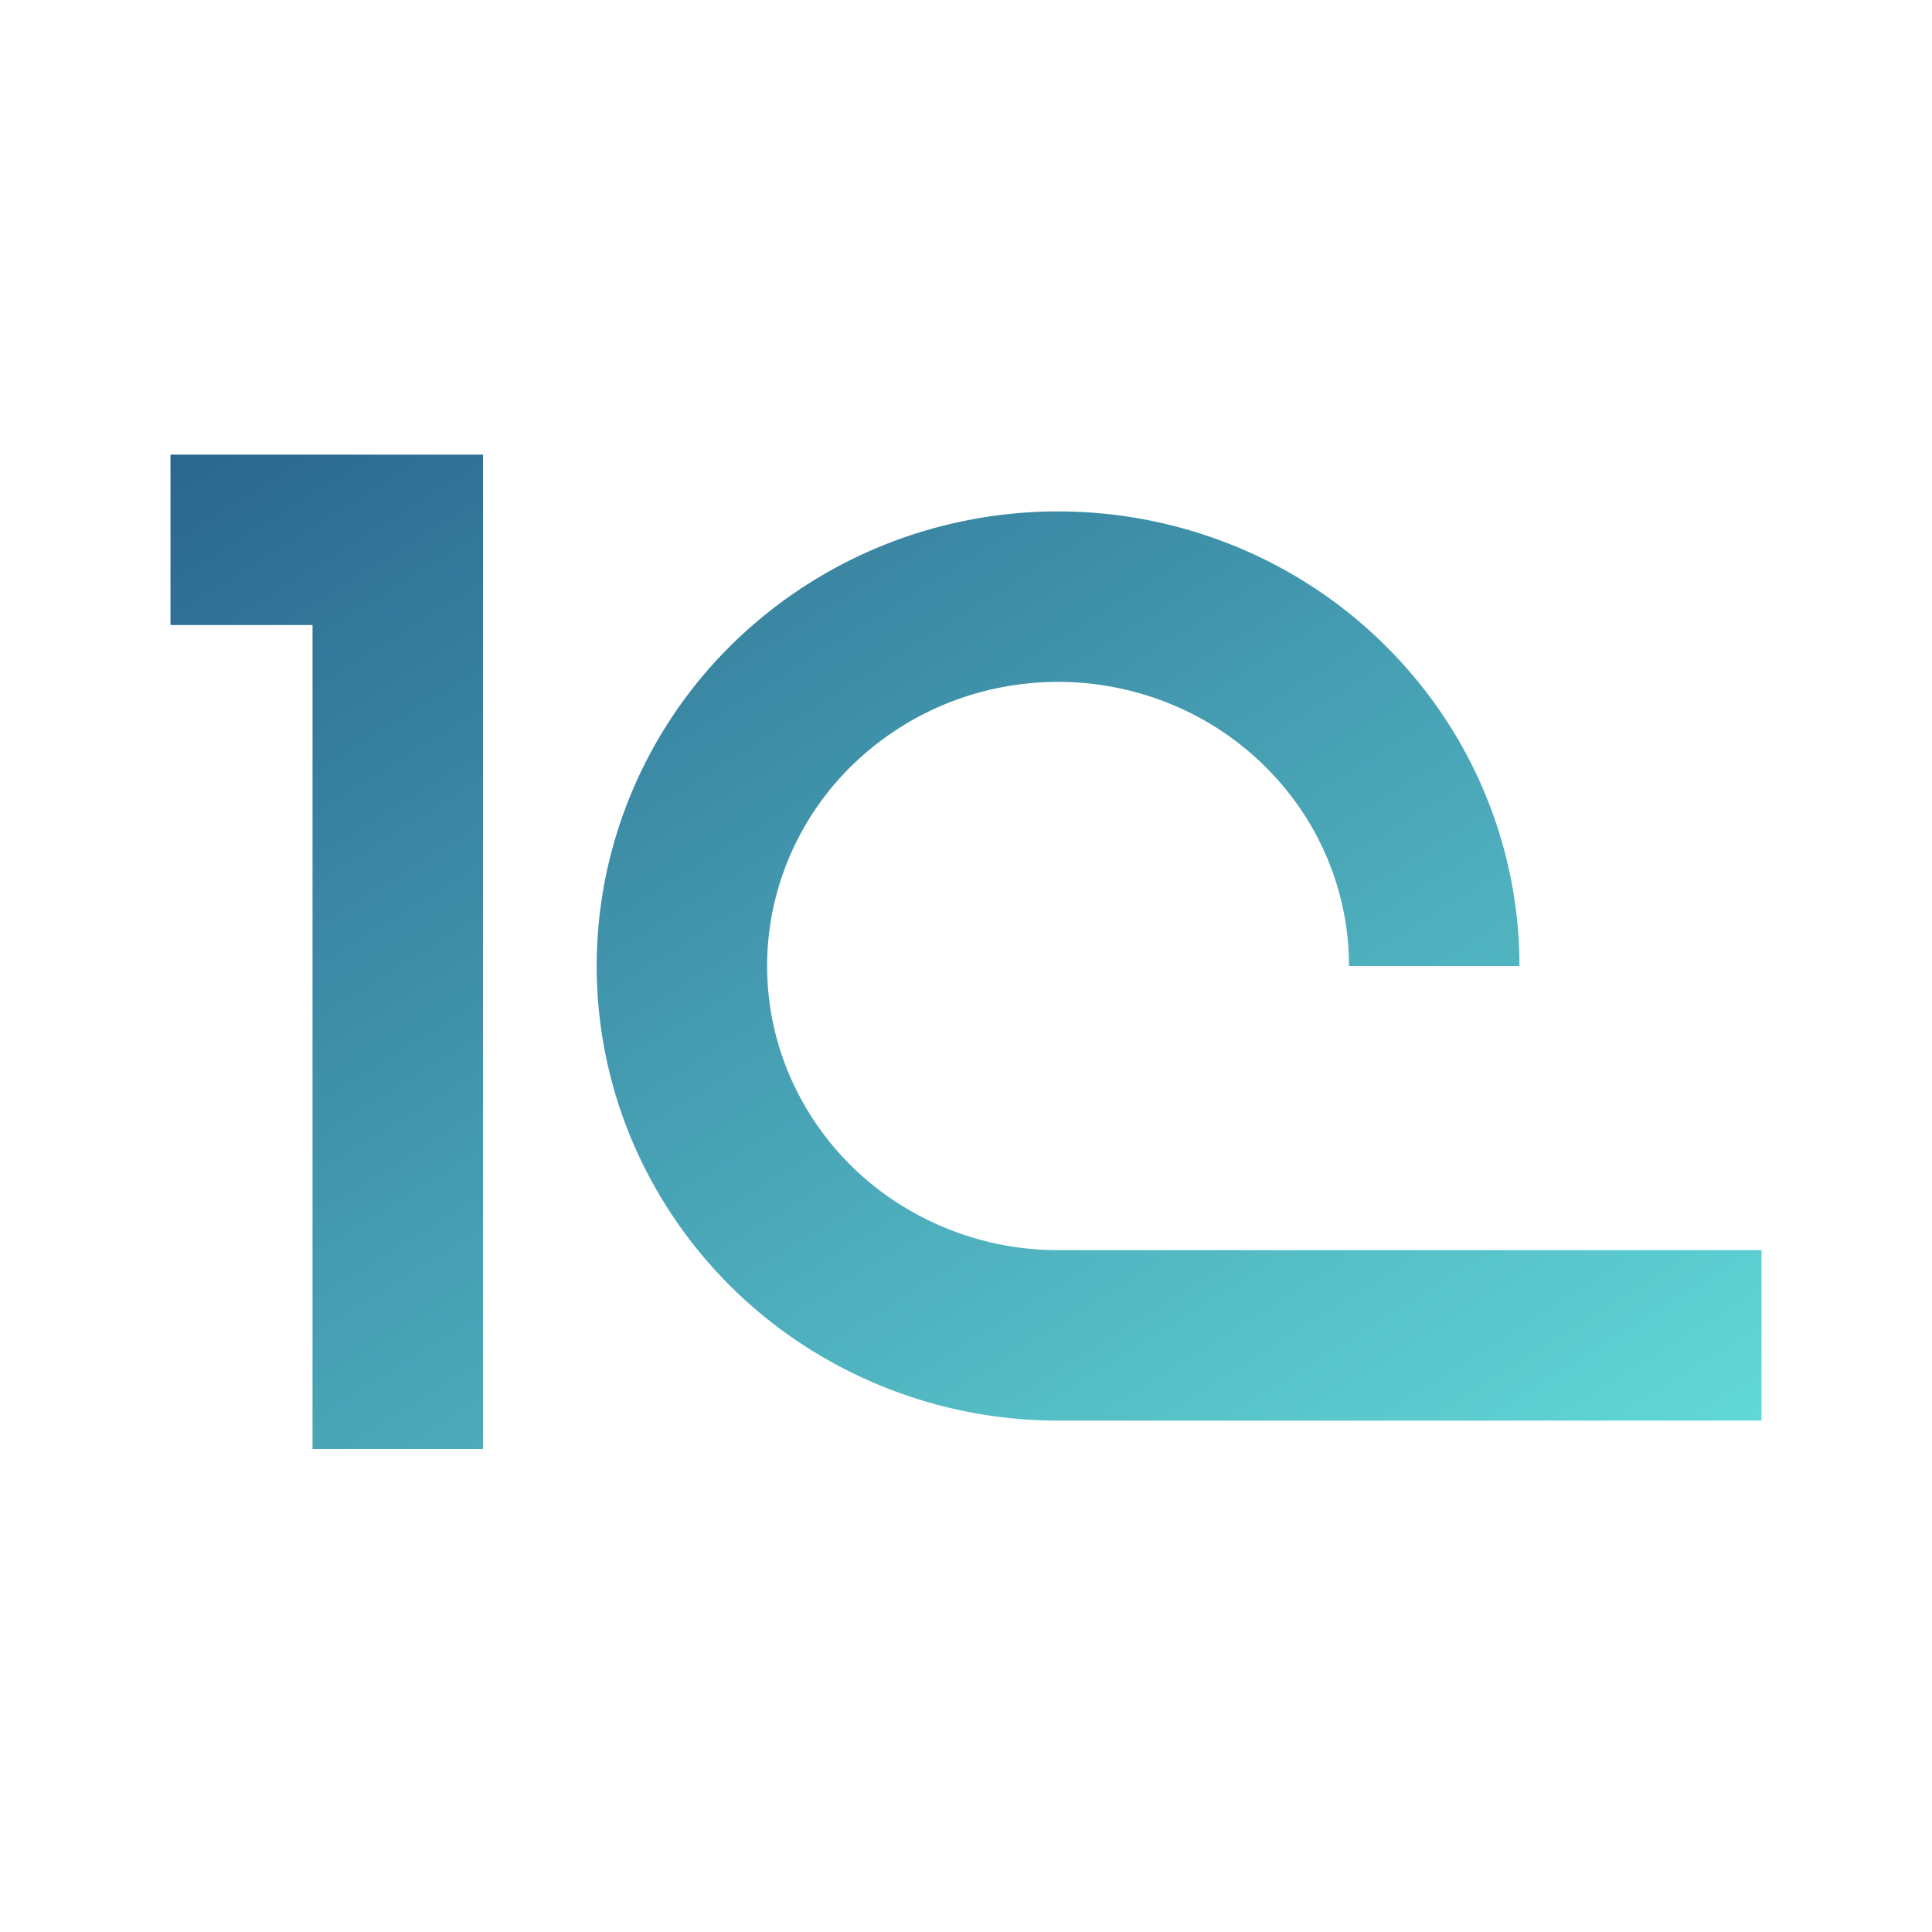 <svg xmlns="http://www.w3.org/2000/svg" width="34" height="34" fill="none"><path fill="url(#a)" fill-rule="evenodd" d="M7 8H3v3h2.5v14.5h3V8H7Zm14.718 1.605a8.233 8.233 0 0 0-4.677-.452 8.159 8.159 0 0 0-4.153 2.18 7.964 7.964 0 0 0-2.23 4.101 7.89 7.89 0 0 0 .464 4.636 8.026 8.026 0 0 0 2.997 3.589A8.207 8.207 0 0 0 18.62 25H31v-3H18.62a5.207 5.207 0 0 1-2.855-.85 5.027 5.027 0 0 1-1.879-2.246 4.891 4.891 0 0 1-.289-2.874 4.965 4.965 0 0 1 1.393-2.556 5.16 5.16 0 0 1 2.626-1.377 5.234 5.234 0 0 1 2.972.287 5.095 5.095 0 0 1 2.296 1.849c.56.821.856 1.784.856 2.767h3c0-1.588-.48-3.139-1.376-4.455a8.095 8.095 0 0 0-3.646-2.94Z" clip-rule="evenodd"/><defs><linearGradient id="a" x1="3" x2="18.73" y1="8" y2="33.169" gradientUnits="userSpaceOnUse"><stop stop-color="#2B678F"/><stop offset="0" stop-color="#2B678F"/><stop offset="1" stop-color="#62D9D8"/></linearGradient></defs></svg>
